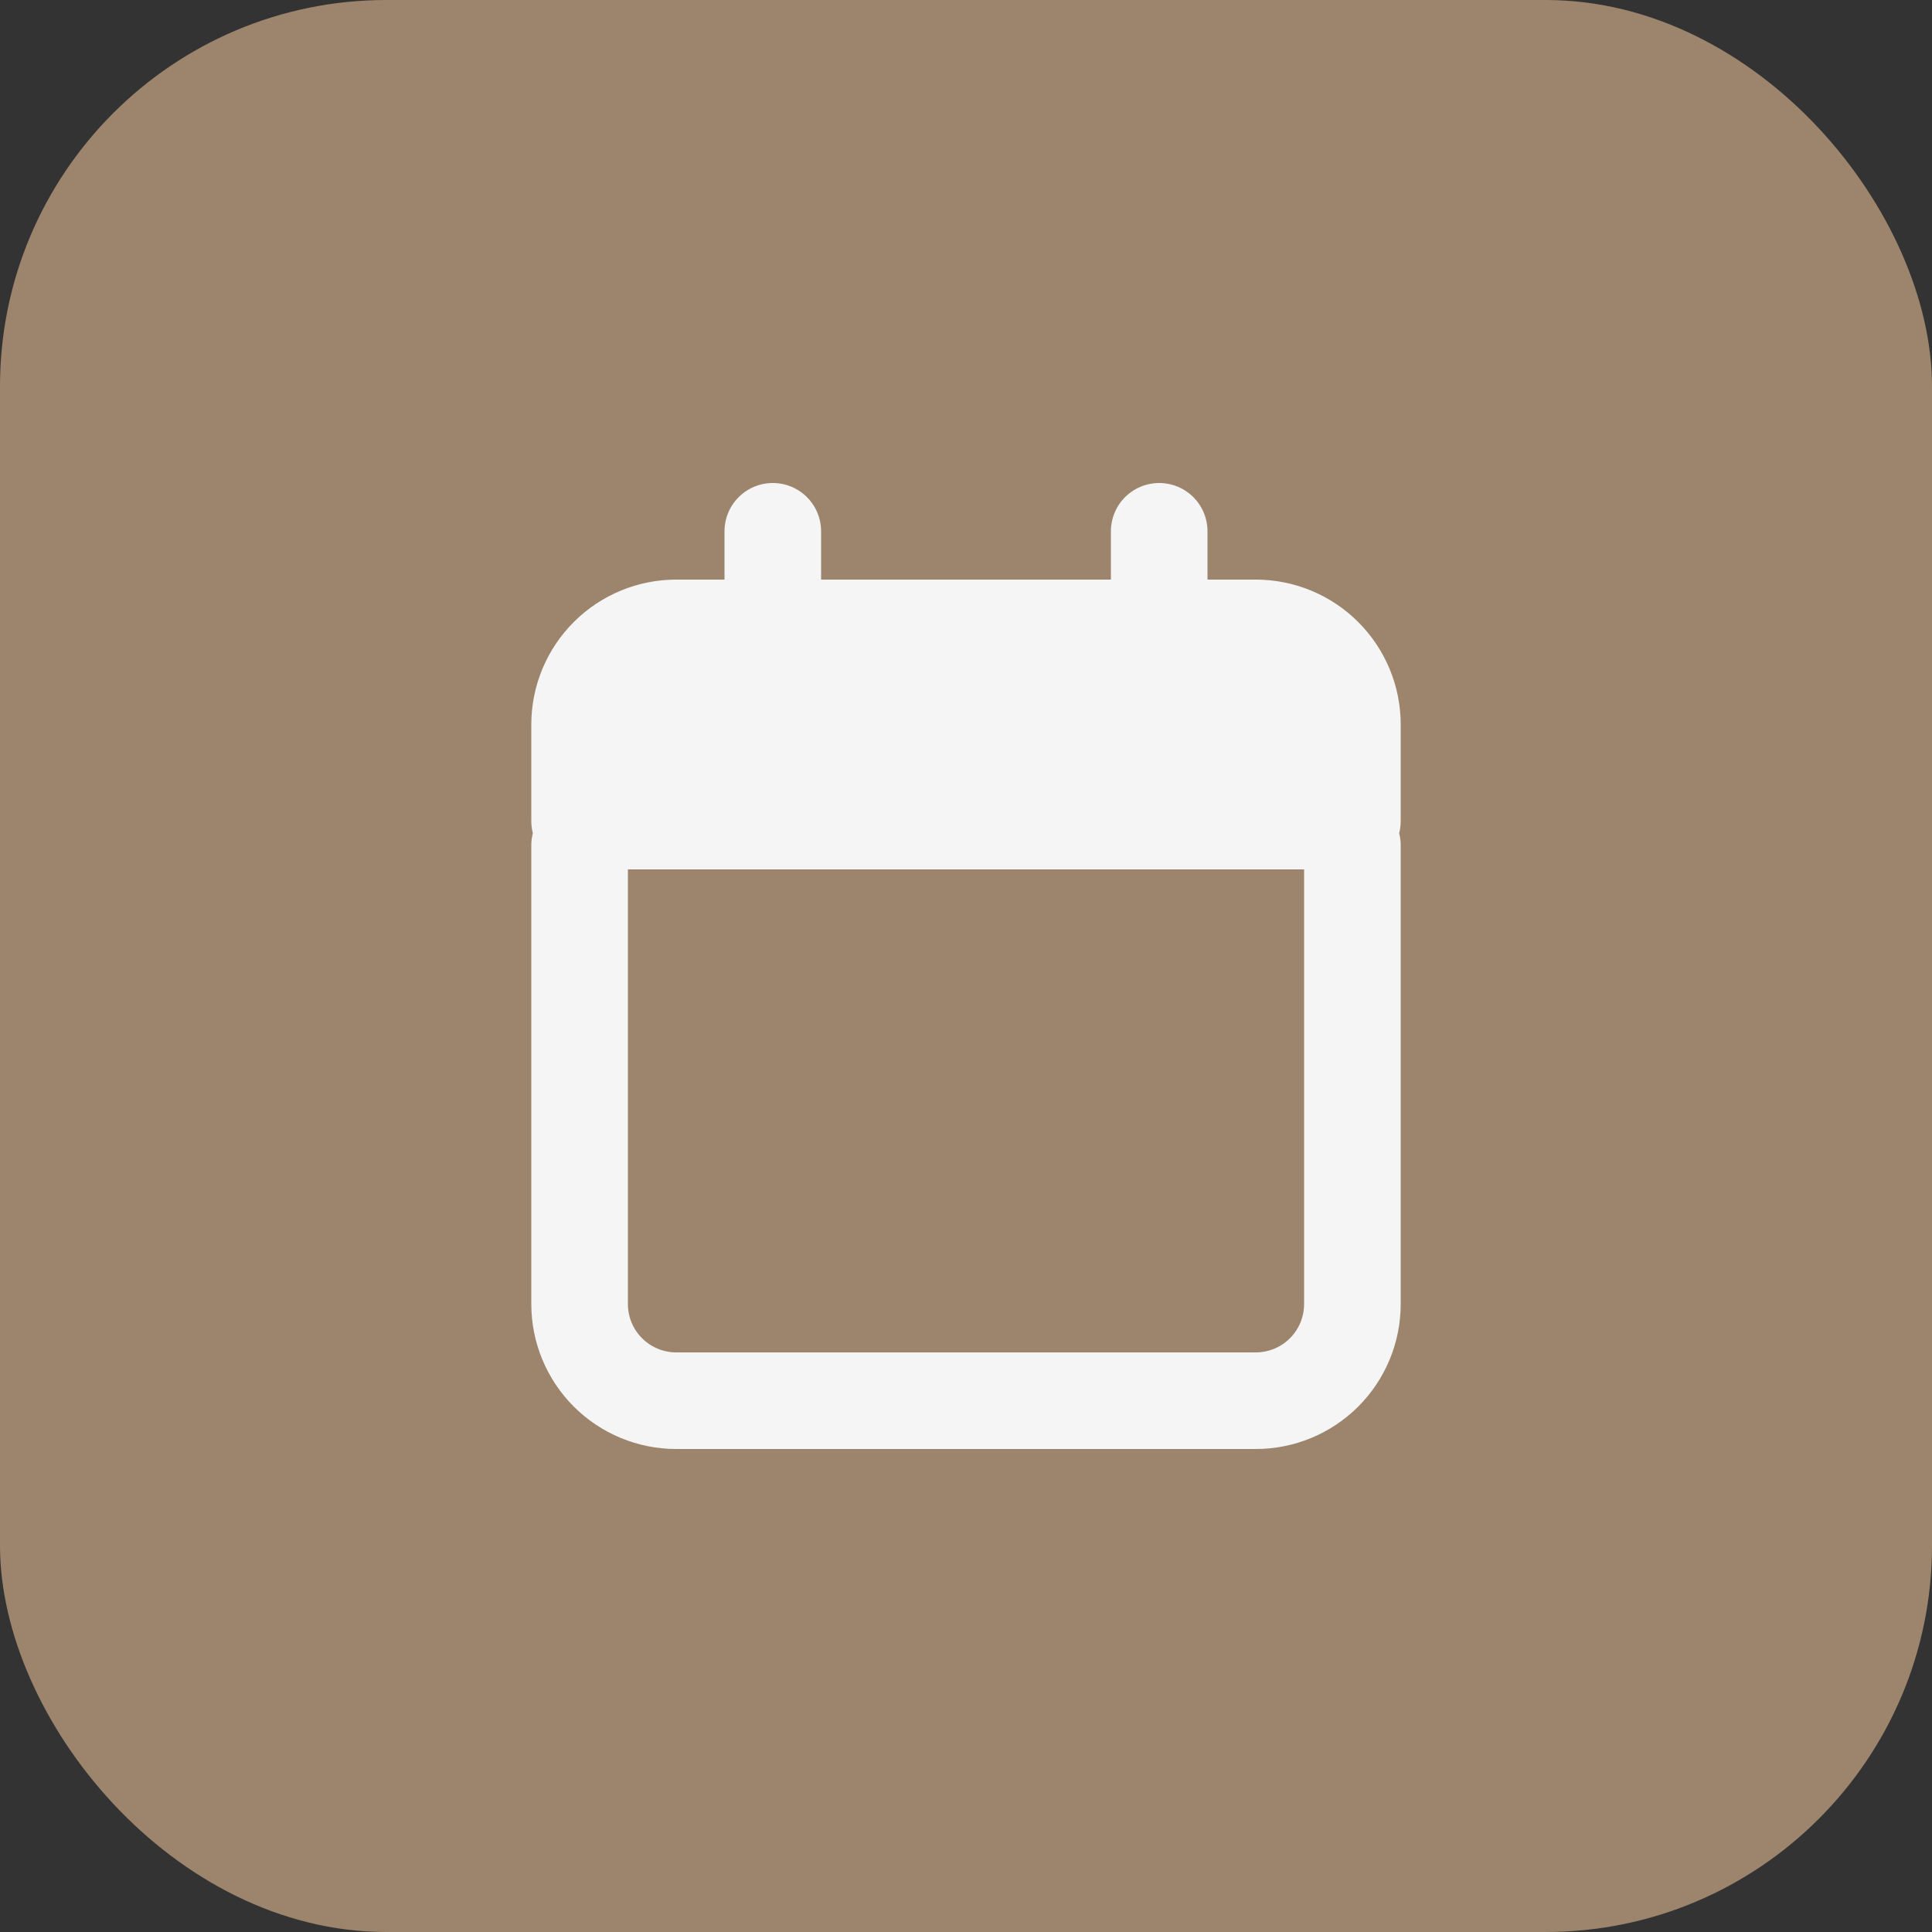 <?xml version="1.0" encoding="UTF-8"?> <svg xmlns="http://www.w3.org/2000/svg" width="40" height="40" viewBox="0 0 40 40" fill="none"><rect x="0" y="0" width="40" height="40" fill="#333333" stroke="none"/><rect width="40" height="40" rx="8" fill="#9C856C"></rect><path d="M12 15V17H28V15C28 14.47 27.789 13.961 27.414 13.586C27.039 13.211 26.53 13 26 13H14C13.47 13 12.961 13.211 12.586 13.586C12.211 13.961 12 14.47 12 15Z" fill="#F5F5F5"></path><path d="M24 13H26C26.53 13 27.039 13.211 27.414 13.586C27.789 13.961 28 14.47 28 15V17H12V15C12 14.47 12.211 13.961 12.586 13.586C12.961 13.211 13.47 13 14 13H16M24 13V11M24 13H16M16 13V11M12 17.5V27C12 27.53 12.211 28.039 12.586 28.414C12.961 28.789 13.47 29 14 29H26C26.53 29 27.039 28.789 27.414 28.414C27.789 28.039 28 27.53 28 27V17.5" stroke="#F5F5F5" stroke-width="2" stroke-linecap="round" stroke-linejoin="round"></path></svg> 